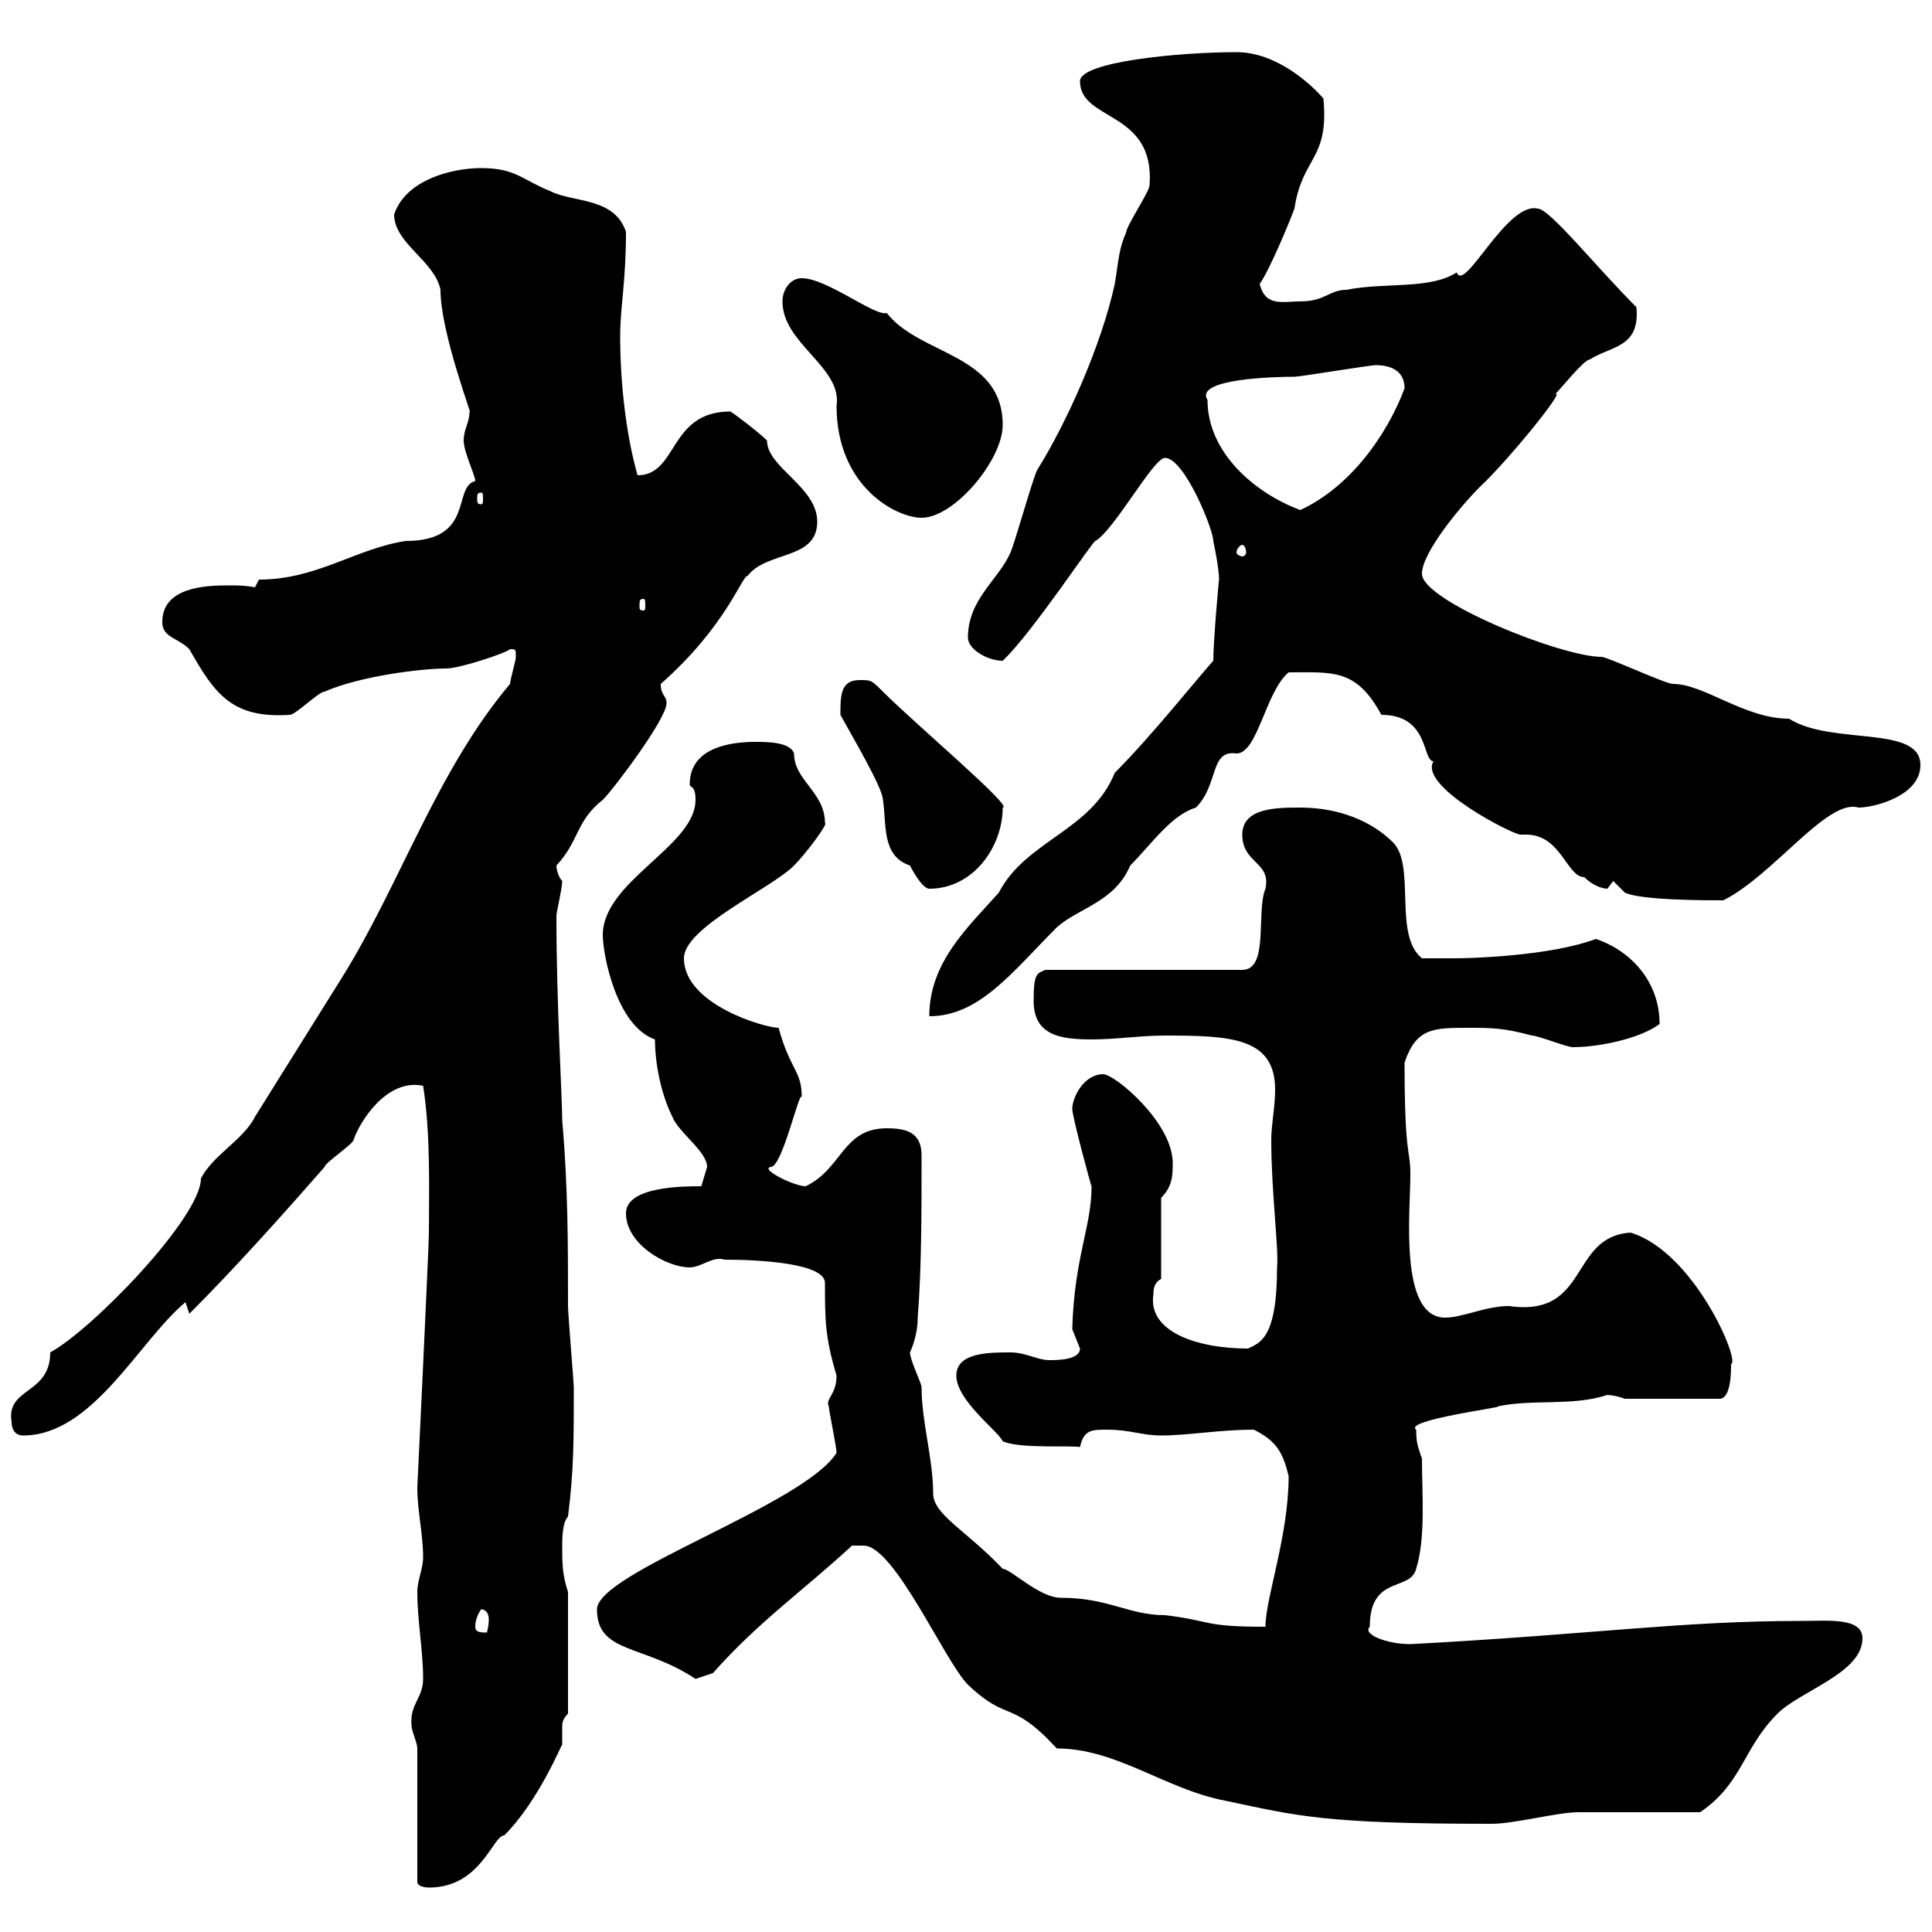 <svg xmlns="http://www.w3.org/2000/svg" xmlns:xlink="http://www.w3.org/1999/xlink" width="300" height="300"><path d="M64.80 271.50L64.80 292.20C64.80 293.10 66.60 293.10 66.60 293.10C74.70 293.10 76.50 285 78.30 285C83.70 279.60 87.30 270.60 87.30 270.90C87.30 269.70 87.30 269.10 87.30 268.20C87.30 267.60 87.30 267 88.20 266.10L88.20 247.20C87.30 244.50 87.30 242.70 87.30 240C87.30 239.10 87.30 236.40 88.20 235.50C89.10 228.30 89.10 223.80 89.10 215.40C89.10 214.80 88.20 204 88.20 202.80C88.20 193.20 88.20 184.20 87.30 174C87.30 170.40 86.40 156 86.40 142.20C86.40 141.60 87.30 138 87.30 136.80C86.70 136.20 86.40 135 86.40 134.40C90 130.50 89.40 127.50 93.60 124.20C95.40 122.40 103.50 111.60 103.50 109.20C103.50 108 102.60 108 102.60 106.20C112.80 97.20 115.20 89.40 116.10 89.40C119.10 85.50 126.90 87 126.90 81C126.90 75.60 119.10 72.60 119.10 68.40C117.90 67.20 114 64.20 113.40 63.90C103.80 63.90 105.30 73.80 99 73.80C97.20 67.50 96.30 59.40 96.30 52.20C96.30 47.70 97.20 43.80 97.20 36C95.40 30.60 89.10 31.50 85.50 29.70C81 27.90 80.10 26.10 74.70 26.10C70.20 26.10 63 27.90 61.20 33.30C61.20 37.80 67.50 40.50 68.40 45C68.40 51.90 73.80 65.70 72.90 63.90C72.90 65.70 72 66.60 72 68.40C72 70.20 73.80 73.80 73.80 74.70C70.20 75.60 73.80 84 63 84C55.20 85.20 49.20 90 40.20 90L39.60 91.20C38.10 90.90 36.90 90.90 35.40 90.90C31.80 90.90 25.20 91.20 25.20 96.60C25.20 99 27.60 99 29.40 100.80C33.30 107.70 36 111.60 45 111C45.90 111 49.50 107.40 50.40 107.40C55.80 105 65.40 103.80 69.30 103.80C71.40 103.80 78.60 101.40 79.20 100.80C80.10 100.80 80.10 100.80 80.10 102C80.10 102.60 79.20 105.60 79.20 106.20C67.80 119.70 62.10 137.40 53.10 151.80C48.60 159 44.10 166.20 39.60 173.40C37.80 177 33 179.40 31.20 183C31.20 189 14.40 206.40 7.80 210C7.80 216.60 0.90 215.40 1.80 220.80C1.80 222 2.40 222.90 3.60 222.90C14.40 222.90 21.60 208.20 28.80 202.20L29.40 204C36.60 196.80 44.10 188.40 50.40 181.20C50.40 180.60 54.90 177.60 54.90 177C55.80 174.30 60 167.40 65.70 168.60C66.90 176.10 66.60 185.40 66.60 191.40C66.60 193.50 64.80 231 64.80 231C64.80 234.60 65.70 238.20 65.70 241.80C65.70 243.60 64.80 245.40 64.80 247.20C64.80 251.70 65.70 256.20 65.70 260.70C65.70 263.70 63.60 264.60 63.90 267.90C63.90 268.80 64.80 270.60 64.80 271.50ZM134.10 240C138.90 240 146.70 258 150.30 261.60C156.60 267.60 156.90 263.70 164.10 271.50C173.40 271.50 180.90 277.80 190.20 279.60C201.60 282 205.50 283.20 231.60 283.20C235.20 283.20 241.80 281.40 245.10 281.40C247.80 281.40 261.60 281.40 264 281.40C270.60 276.90 270.60 271.50 276 266.10C279.60 262.50 289.20 259.80 289.20 254.40C289.20 251.10 283.80 251.70 279.60 251.70C261 251.70 247.20 253.80 219 255.30C215.40 255.30 211.50 253.80 212.70 252.60C212.70 244.50 219 247.20 219.90 243.60C221.40 238.80 220.80 231.90 220.80 226.50C220.20 224.70 219.90 224.10 219.90 222C217.80 220.50 234.30 218.40 232.50 218.40C237.90 217.20 244.20 218.40 249.60 216.60C249.30 216.60 250.80 216.60 252.30 217.20L267 217.20C268.80 217.20 268.80 213 268.80 211.80C270.30 211.50 263.10 194.40 253.20 191.40C243.60 192 246.90 204.60 234.30 202.80C230.70 202.80 227.10 204.60 224.40 204.60C217.20 204.60 219 188.10 219 182.40C219 178.20 218.10 180 218.10 165C219.90 159.60 222.60 159.60 228 159.60C231.60 159.60 233.40 159.60 237.90 160.80C238.80 160.80 243.30 162.60 244.20 162.60C248.70 162.60 255 161.10 257.70 159C257.70 152.40 253.20 147.60 247.80 145.80C240.60 148.50 228 148.80 226.20 148.80C225.30 148.80 221.70 148.80 220.80 148.80C216.30 145.20 219.90 134.40 216.30 130.80C213 127.50 207.90 125.40 201.90 125.40C198.30 125.40 192.90 125.40 192.90 129.60C192.90 134.10 197.40 133.80 196.50 138C195 141.60 197.10 150.60 192.90 150.60L162.30 150.60C161.10 151.20 160.50 150.90 160.50 155.40C160.50 160.80 164.70 161.40 169.50 161.40C173.40 161.40 177 160.80 180.90 160.80C191.10 160.80 198 161.10 198 169.20C198 171.90 197.40 174.60 197.40 177C197.40 185.10 198.60 194.10 198.30 196.80C198.30 207.90 195.60 208.50 193.80 209.40C185.70 209.40 178.20 206.70 179.10 201C179.10 200.40 179.10 199.20 180.30 198.60L180.30 186C182.10 184.20 182.10 182.40 182.10 180.60C182.10 174.30 173.10 166.80 171.30 166.80C168.30 166.80 166.50 170.40 166.50 172.20C166.50 173.40 169.50 184.50 169.50 184.20C169.50 190.50 166.80 195.30 166.50 206.40C166.50 206.40 167.70 209.40 167.70 209.40C167.70 211.20 164.10 211.20 162.90 211.20C161.10 211.20 159.30 210 156.90 210C153.60 210 148.50 210 148.50 213.60C148.50 217.50 155.10 222.30 155.70 223.80C158.40 225 166.20 224.40 167.70 224.70C168.30 222 169.50 222 171.90 222C175.50 222 177.30 222.90 180.30 222.90C184.50 222.90 189.30 222 194.70 222C198.30 223.80 199.20 225.60 200.10 229.20C200.10 238.50 196.50 248.10 196.50 252.60C186.60 252.60 188.40 251.70 180.90 250.80C175.20 250.80 172.20 248.10 164.70 248.10C161.40 248.10 156.90 243.60 155.70 243.60C150 237.60 144.90 235.20 144.90 231.90C144.90 226.50 143.10 220.80 143.10 215.40C143.10 214.80 141.30 211.20 141.30 210C141.30 210 142.50 207.60 142.50 204.60C143.10 197.10 143.10 188.40 143.10 179.40C143.10 175.80 140.70 175.20 137.70 175.20C130.80 175.20 130.80 181.50 125.10 184.20C123.30 184.20 117.90 181.50 119.70 181.20C121.50 181.20 124.20 168.90 124.50 170.40C124.50 166.20 122.70 166.20 120.90 159.60C118.80 159.60 106.20 156 106.20 148.80C106.20 144 119.70 138 123.30 134.40C125.10 132.60 128.70 127.80 128.10 127.80C128.10 123 123.30 121.20 123.30 117C122.70 115.20 119.10 115.20 117.30 115.20C114 115.20 107.10 115.80 107.10 121.80C107.10 122.40 108 121.80 108 124.20C108 131.40 93.60 136.80 93.60 145.20C93.60 148.20 95.70 159.30 101.70 161.40C101.70 165 102.60 169.80 104.40 173.40C105.30 175.80 109.80 178.80 109.80 181.20C109.80 181.20 108.90 184.20 108.90 184.20C106.20 184.20 97.20 184.20 97.20 188.40C97.20 193.20 103.50 196.80 107.10 196.80C108.90 196.80 110.70 195 112.50 195.60C118.20 195.60 128.10 196.20 128.10 199.20C128.10 204.90 128.10 207.60 129.90 213.60C129.90 216.60 128.10 217.20 128.70 218.40C128.70 219 129.90 224.70 129.90 225.60C124.80 233.70 92.70 244.20 92.70 249.90C92.70 256.80 99.90 255.30 108 260.70L110.70 259.80C117.90 251.70 124.50 247.20 132.30 240C132.30 240 133.50 240 134.10 240ZM73.80 252.60C73.80 251.70 74.10 250.80 74.70 249.90C75.60 249.90 75.90 250.80 75.90 251.40C75.90 252.60 75.60 253.50 75.60 253.50C74.70 253.50 73.80 253.50 73.80 252.60ZM173.10 120C169.50 129 159.30 130.50 155.10 138.60C150.30 144 144.30 149.40 144.30 157.80C152.10 157.80 157.20 150.90 164.10 144C167.40 141 173.10 140.10 175.50 134.40C178.80 131.10 181.80 126.60 185.70 125.40C189.30 121.80 187.80 116.40 192 117C195.30 117 196.50 107.40 200.10 104.40C207 104.40 210.60 103.80 214.50 111C222 111 220.80 118.20 222.60 118.20C220.20 122.10 234.90 129.60 236.10 129.60C236.10 129.60 237 129.60 237 129.60C242.40 129.60 243.30 136.20 246 136.20C247.20 137.40 248.70 138 249.60 138C249.60 138 250.50 136.80 250.50 136.80L252.30 138.60C254.70 139.80 264.90 139.80 267.60 139.80C275.40 135.90 283.80 123.90 288.60 125.40C291 125.40 298.20 123.60 298.20 118.80C298.20 112.50 284.40 115.80 277.80 111.60C270.90 111.60 264.60 106.20 259.80 106.20C258.60 106.20 249.60 102 248.70 102C242.40 102 220.80 93.30 220.80 89.10C220.80 85.80 226.80 78.60 229.80 75.60C234 71.70 243.30 60.30 241.50 61.20C242.40 60.30 246 55.80 246.90 55.80C250.20 53.70 254.70 54 254.10 47.70C247.80 41.40 240.60 32.40 238.80 32.40C234 31.20 227.40 45.60 226.20 42.30C222 45 215.10 43.80 209.10 45C206.40 45 205.80 46.80 201.90 46.80C199.20 46.80 196.50 47.70 195.60 44.10C197.10 42 200.10 34.80 201 32.40C202.20 24.30 206.40 24.90 205.50 15.30C203.70 13.20 198.30 8.10 192 8.10C183 8.10 167.70 9.60 167.70 12.60C167.70 18.90 179.40 17.10 178.50 28.80C178.50 29.70 174.90 35.10 174.90 36C173.70 38.70 173.70 40.50 173.10 44.10C171 53.70 165.60 65.70 161.10 72.90C160.50 73.80 157.50 84.60 156.90 85.80C155.10 90 150.30 93 150.30 99C150.30 100.80 153.30 102.60 155.70 102.60C160.20 98.40 170.10 83.40 170.10 84C173.10 82.20 179.10 71.10 180.90 71.10C183.90 71.10 188.40 82.20 188.40 84C188.40 84 189.30 88.20 189.30 90C189.30 89.40 188.40 99.60 188.40 102.60C185.70 105.60 178.80 114.30 173.10 120ZM130.50 111C132.30 114.30 137.10 122.40 137.10 124.20C137.70 127.80 136.80 132.90 141.30 134.40C141.30 134.40 143.10 138 144.30 138C151.20 138 155.70 131.40 155.70 125.40C157.50 125.40 142.20 112.50 137.10 107.40C135.30 105.60 135.30 105.60 133.50 105.60C130.50 105.60 130.50 108 130.50 111ZM99.90 93C100.20 93 100.20 93.30 100.20 94.20C100.20 94.50 100.20 94.80 99.90 94.80C99.30 94.80 99.30 94.50 99.30 94.20C99.30 93.30 99.30 93 99.90 93ZM192.90 84.60C193.20 84.60 193.50 85.20 193.50 85.80C193.50 86.10 193.20 86.40 192.90 86.40C192.60 86.40 192 86.10 192 85.80C192 85.20 192.60 84.60 192.90 84.60ZM121.50 46.80C121.50 53.40 130.80 57 129.90 63C129.90 75.60 139.20 80.40 143.10 80.40C148.20 80.40 155.70 71.40 155.70 66C155.70 54.90 142.80 55.20 137.70 48.60C135.90 49.20 128.40 43.20 124.50 43.20C122.70 43.20 121.50 45 121.50 46.80ZM187.50 62.10C185.40 58.80 198 58.50 201 58.50C201.90 58.50 212.70 56.70 213.60 56.70C216 56.70 218.10 57.60 218.10 60.30C215.40 67.50 209.70 75.60 201.90 79.20C194.70 76.50 187.50 70.20 187.50 62.10ZM74.70 76.50C75 76.50 75 76.80 75 77.40C75 78 75 78.30 74.70 78.30C74.10 78.30 74.10 78 74.10 77.40C74.10 76.80 74.10 76.50 74.70 76.50Z"/></svg>